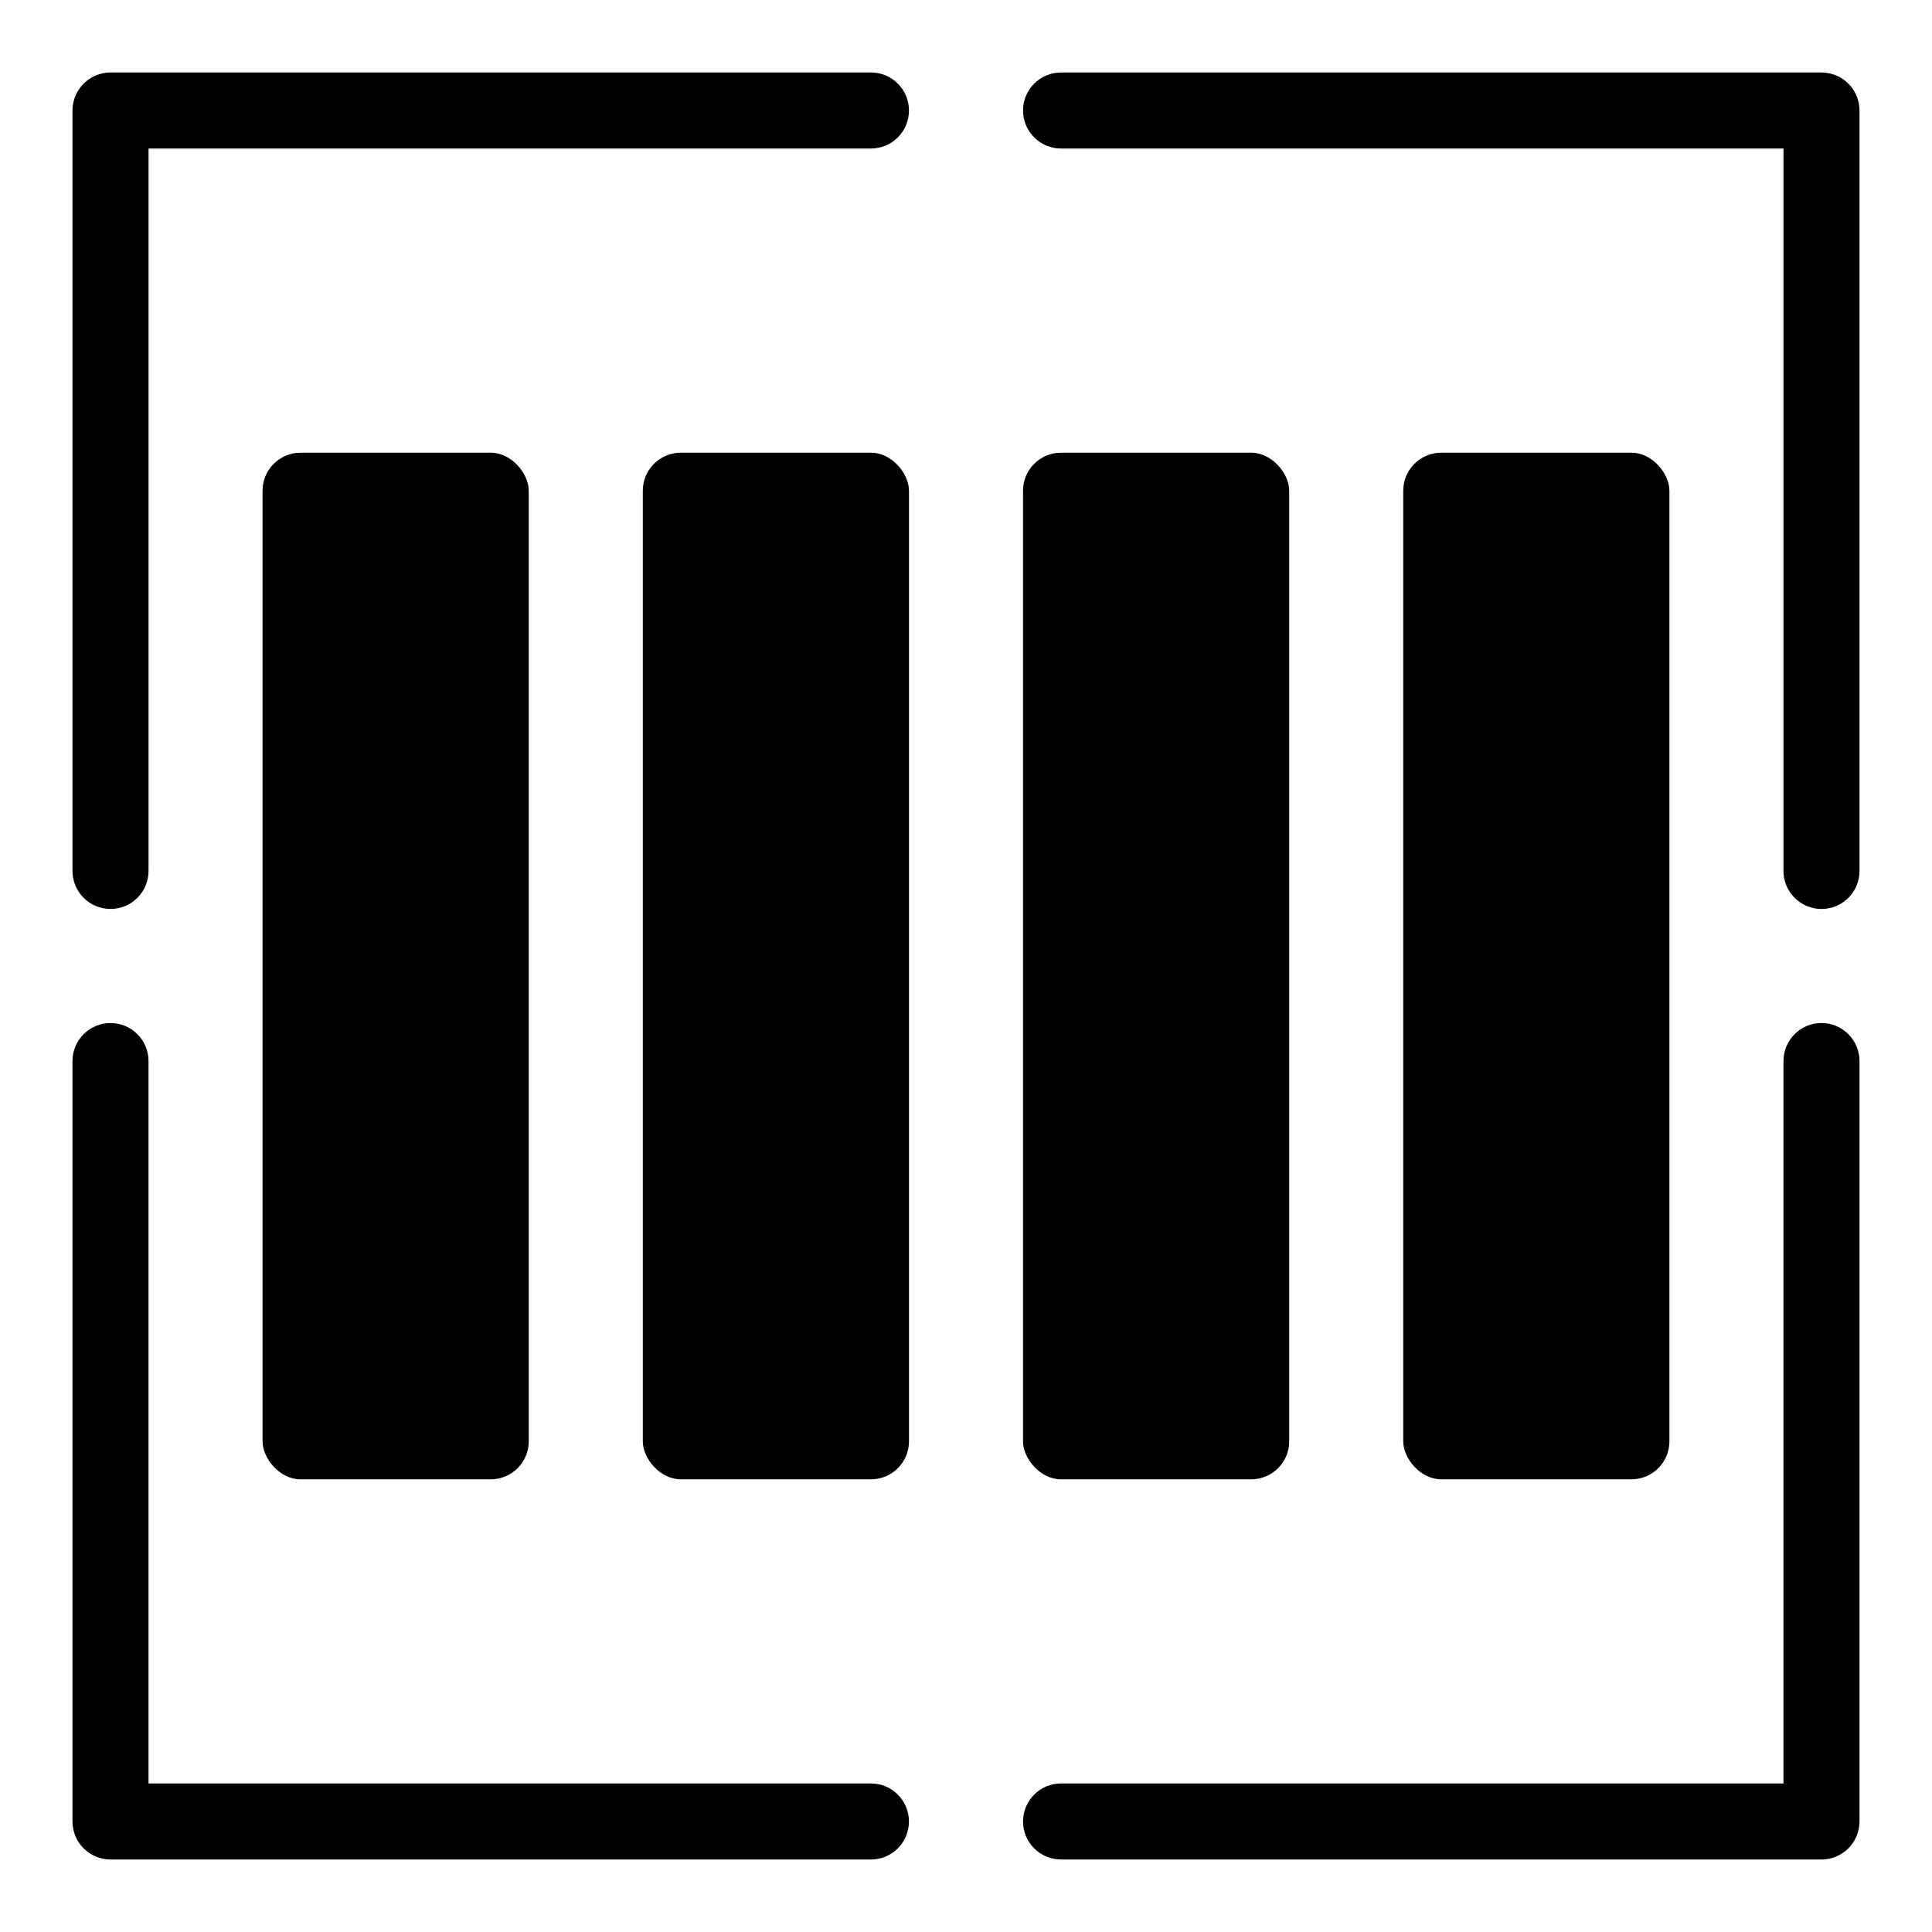 <?xml version="1.0" encoding="UTF-8"?>
<!-- Uploaded to: ICON Repo, www.svgrepo.com, Generator: ICON Repo Mixer Tools -->
<svg fill="#000000" width="800px" height="800px" version="1.1" viewBox="144 144 512 512" xmlns="http://www.w3.org/2000/svg">
 <g>
  <path d="m374.81 163.21h-201.52c-5.566 0-10.078 4.512-10.078 10.078v201.52c0 5.562 4.512 10.074 10.078 10.074 5.562 0 10.074-4.512 10.074-10.074v-191.45h191.45c5.562 0 10.074-4.512 10.074-10.074 0-5.566-4.512-10.078-10.074-10.078z"/>
  <path d="m626.71 163.21h-201.52c-5.562 0-10.074 4.512-10.074 10.078 0 5.562 4.512 10.074 10.074 10.074h191.45v191.45c0 5.562 4.512 10.074 10.074 10.074 5.566 0 10.078-4.512 10.078-10.074v-201.52c0-2.672-1.062-5.234-2.953-7.125-1.887-1.891-4.449-2.953-7.125-2.953z"/>
  <path d="m374.81 616.64h-191.45v-191.45c0-5.562-4.512-10.074-10.074-10.074-5.566 0-10.078 4.512-10.078 10.074v201.52c0 2.676 1.062 5.238 2.953 7.125 1.891 1.891 4.453 2.953 7.125 2.953h201.52c5.562 0 10.074-4.512 10.074-10.078 0-5.562-4.512-10.074-10.074-10.074z"/>
  <path d="m626.71 415.11c-5.562 0-10.074 4.512-10.074 10.074v191.45h-191.45c-5.562 0-10.074 4.512-10.074 10.074 0 5.566 4.512 10.078 10.074 10.078h201.52c2.676 0 5.238-1.062 7.125-2.953 1.891-1.887 2.953-4.449 2.953-7.125v-201.52c0-2.672-1.062-5.234-2.953-7.125-1.887-1.887-4.449-2.949-7.125-2.949z"/>
  <path d="m223.66 263.97h50.383c5.566 0 10.078 5.566 10.078 10.078v251.91c0 5.566-4.512 10.078-10.078 10.078h-50.383c-5.566 0-10.078-5.566-10.078-10.078v-251.91c0-5.566 4.512-10.078 10.078-10.078z"/>
  <path d="m324.43 263.97h50.383c5.566 0 10.078 5.566 10.078 10.078v251.91c0 5.566-4.512 10.078-10.078 10.078h-50.383c-5.566 0-10.078-5.566-10.078-10.078v-251.91c0-5.566 4.512-10.078 10.078-10.078z"/>
  <path d="m425.19 263.97h50.383c5.566 0 10.078 5.566 10.078 10.078v251.91c0 5.566-4.512 10.078-10.078 10.078h-50.383c-5.566 0-10.078-5.566-10.078-10.078v-251.91c0-5.566 4.512-10.078 10.078-10.078z"/>
  <path d="m525.95 263.97h50.383c5.566 0 10.078 5.566 10.078 10.078v251.91c0 5.566-4.512 10.078-10.078 10.078h-50.383c-5.566 0-10.078-5.566-10.078-10.078v-251.91c0-5.566 4.512-10.078 10.078-10.078z"/>
 </g>
</svg>